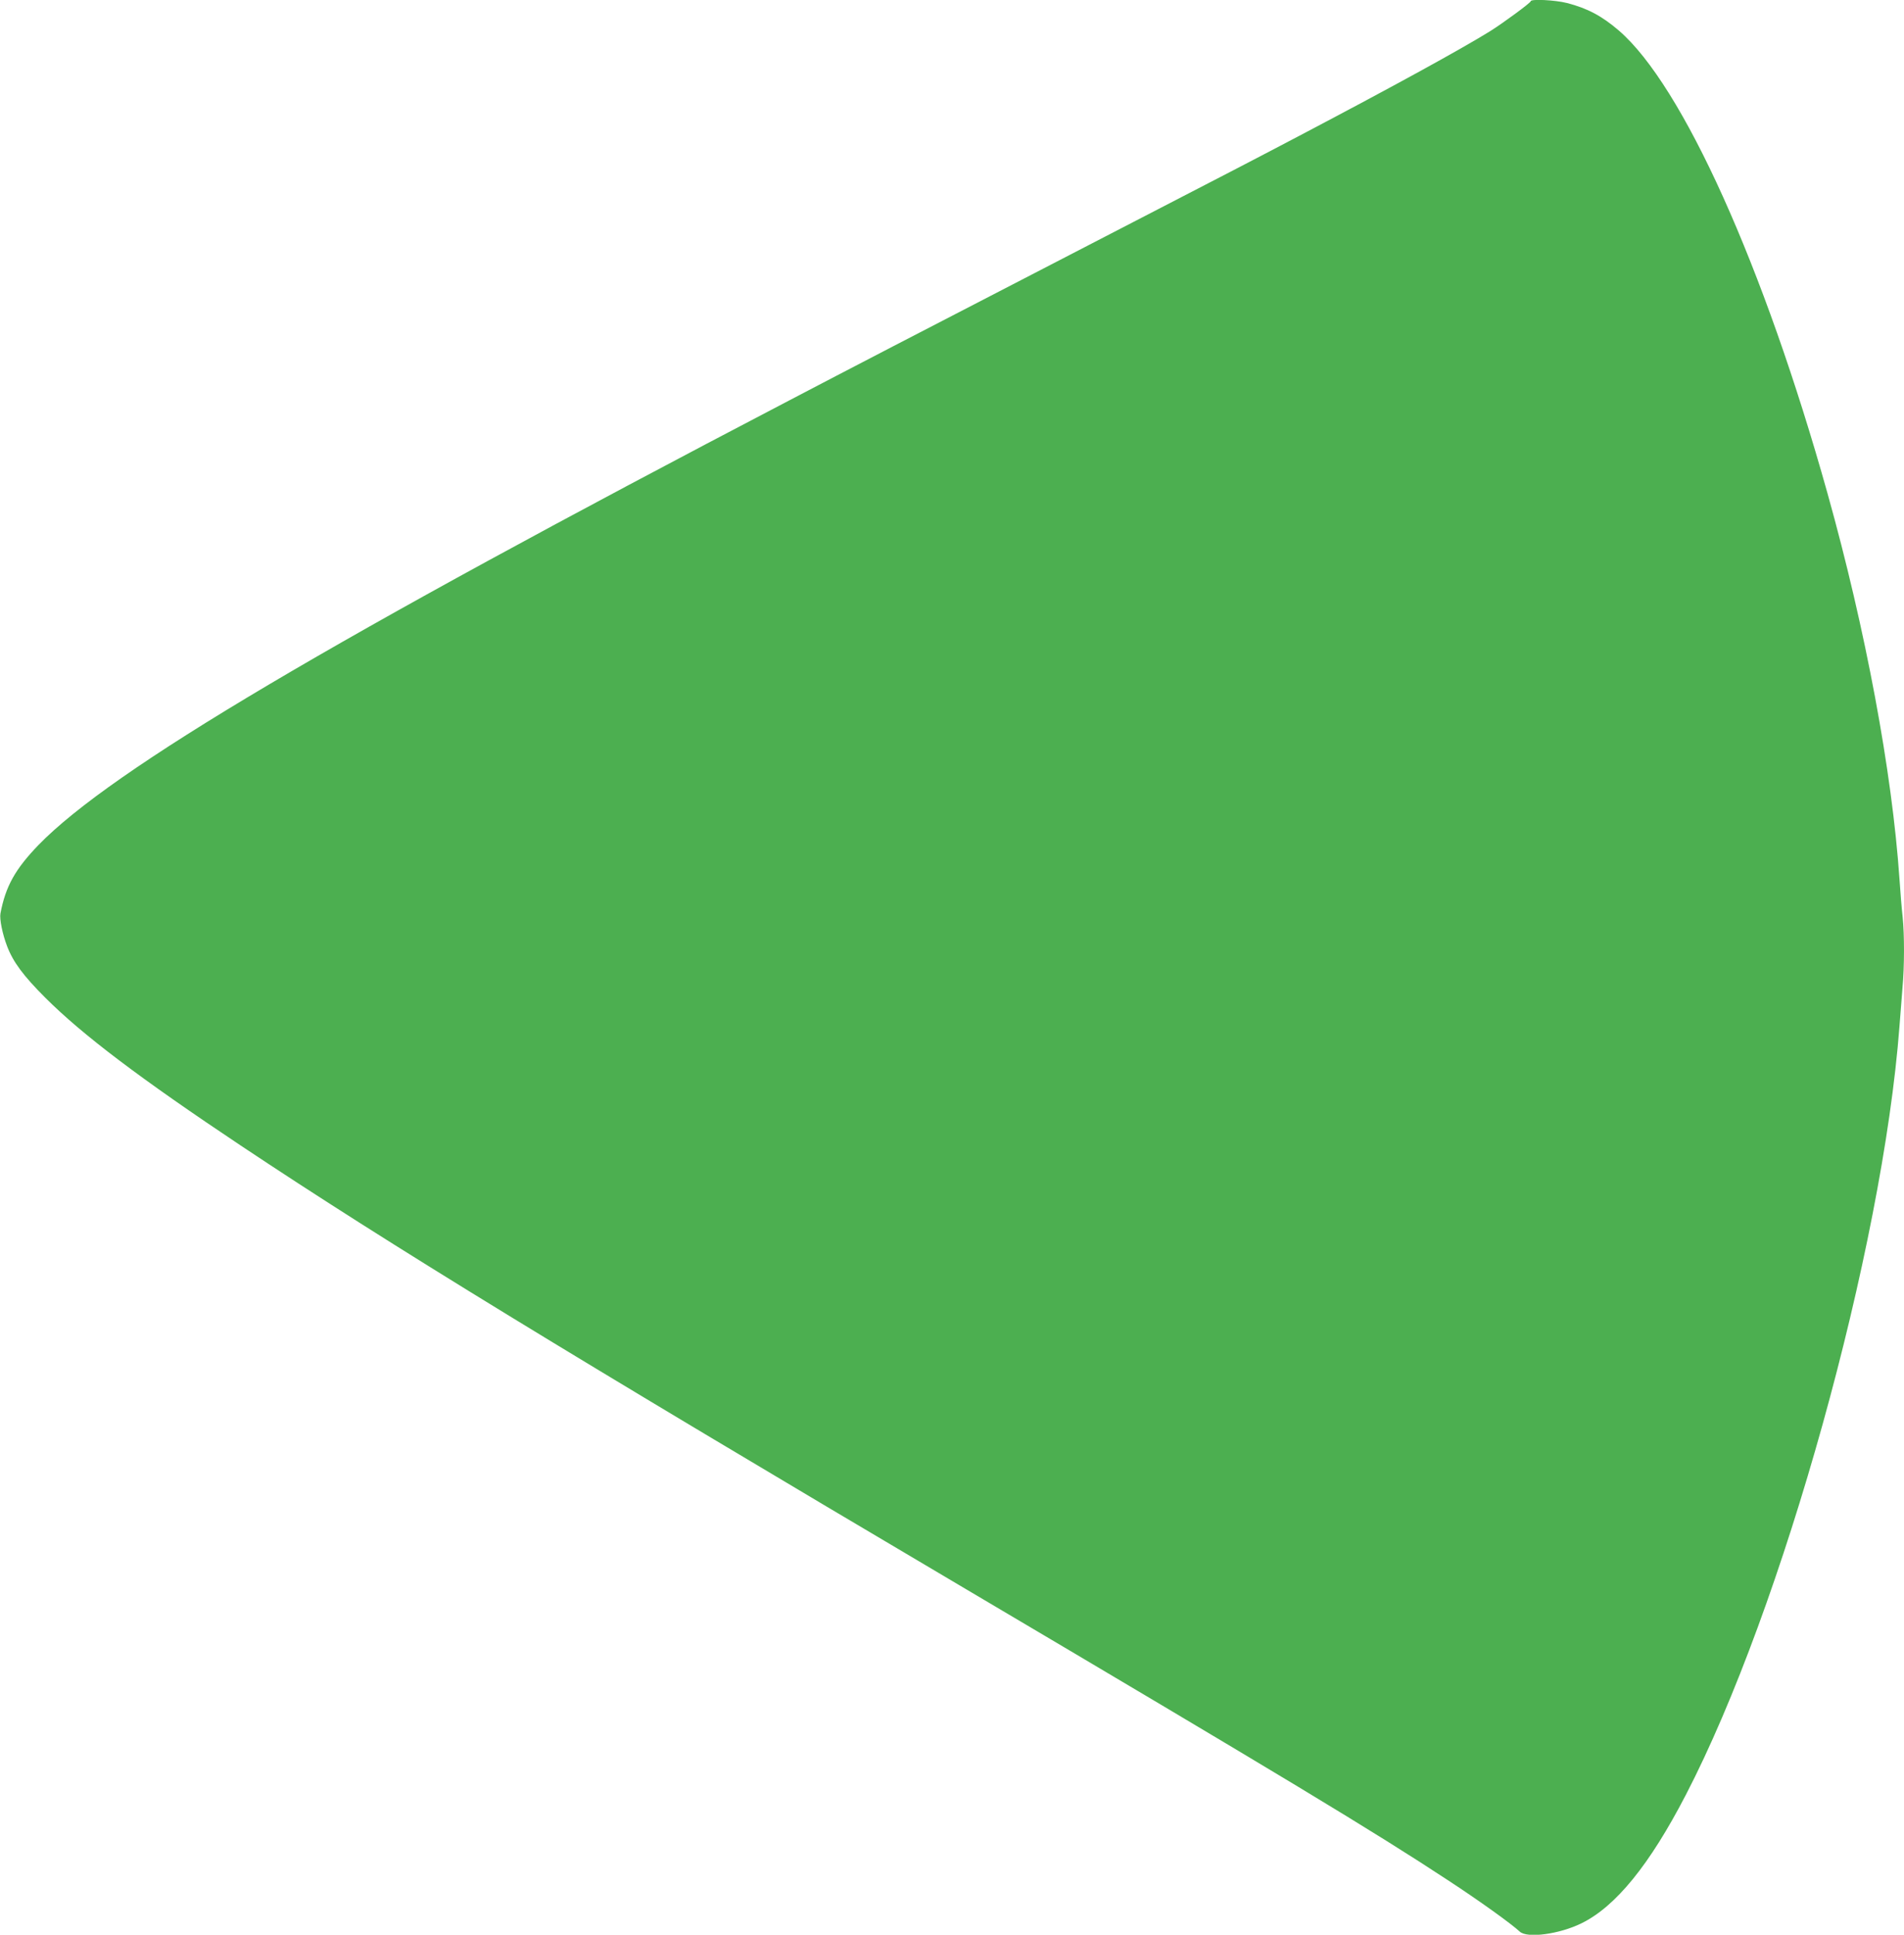 <?xml version="1.0" standalone="no"?>
<!DOCTYPE svg PUBLIC "-//W3C//DTD SVG 20010904//EN"
 "http://www.w3.org/TR/2001/REC-SVG-20010904/DTD/svg10.dtd">
<svg version="1.0" xmlns="http://www.w3.org/2000/svg"
 width="1260pt" height="1280pt" viewBox="0 0 1260 1280"
 preserveAspectRatio="xMidYMid meet">
<g transform="translate(0,1280) scale(0.1,-0.1)"
fill="#4caf50" stroke="none">
<path d="M10130 12792 c0 -10 -185 -146 -270 -199 -196 -121 -639 -364 -1240
-680 -283 -149 -454 -238 -1310 -680 -1370 -708 -1676 -867 -2085 -1081 -3042
-1589 -4486 -2444 -4971 -2943 -154 -160 -217 -273 -251 -452 -7 -37 13 -136
44 -217 40 -105 108 -196 252 -340 246 -246 630 -536 1293 -978 985 -656 2149
-1368 4803 -2937 2094 -1238 2702 -1605 3185 -1923 214 -140 421 -289 477
-341 49 -46 263 -17 409 55 226 111 450 386 690 849 642 1237 1302 3610 1414
5085 6 80 15 195 20 256 13 140 13 350 1 467 -6 51 -15 164 -21 252 -49 712
-224 1649 -476 2550 -422 1508 -959 2698 -1380 3062 -114 98 -209 148 -344
183 -78 20 -240 28 -240 12z"/>
</g>
</svg>
